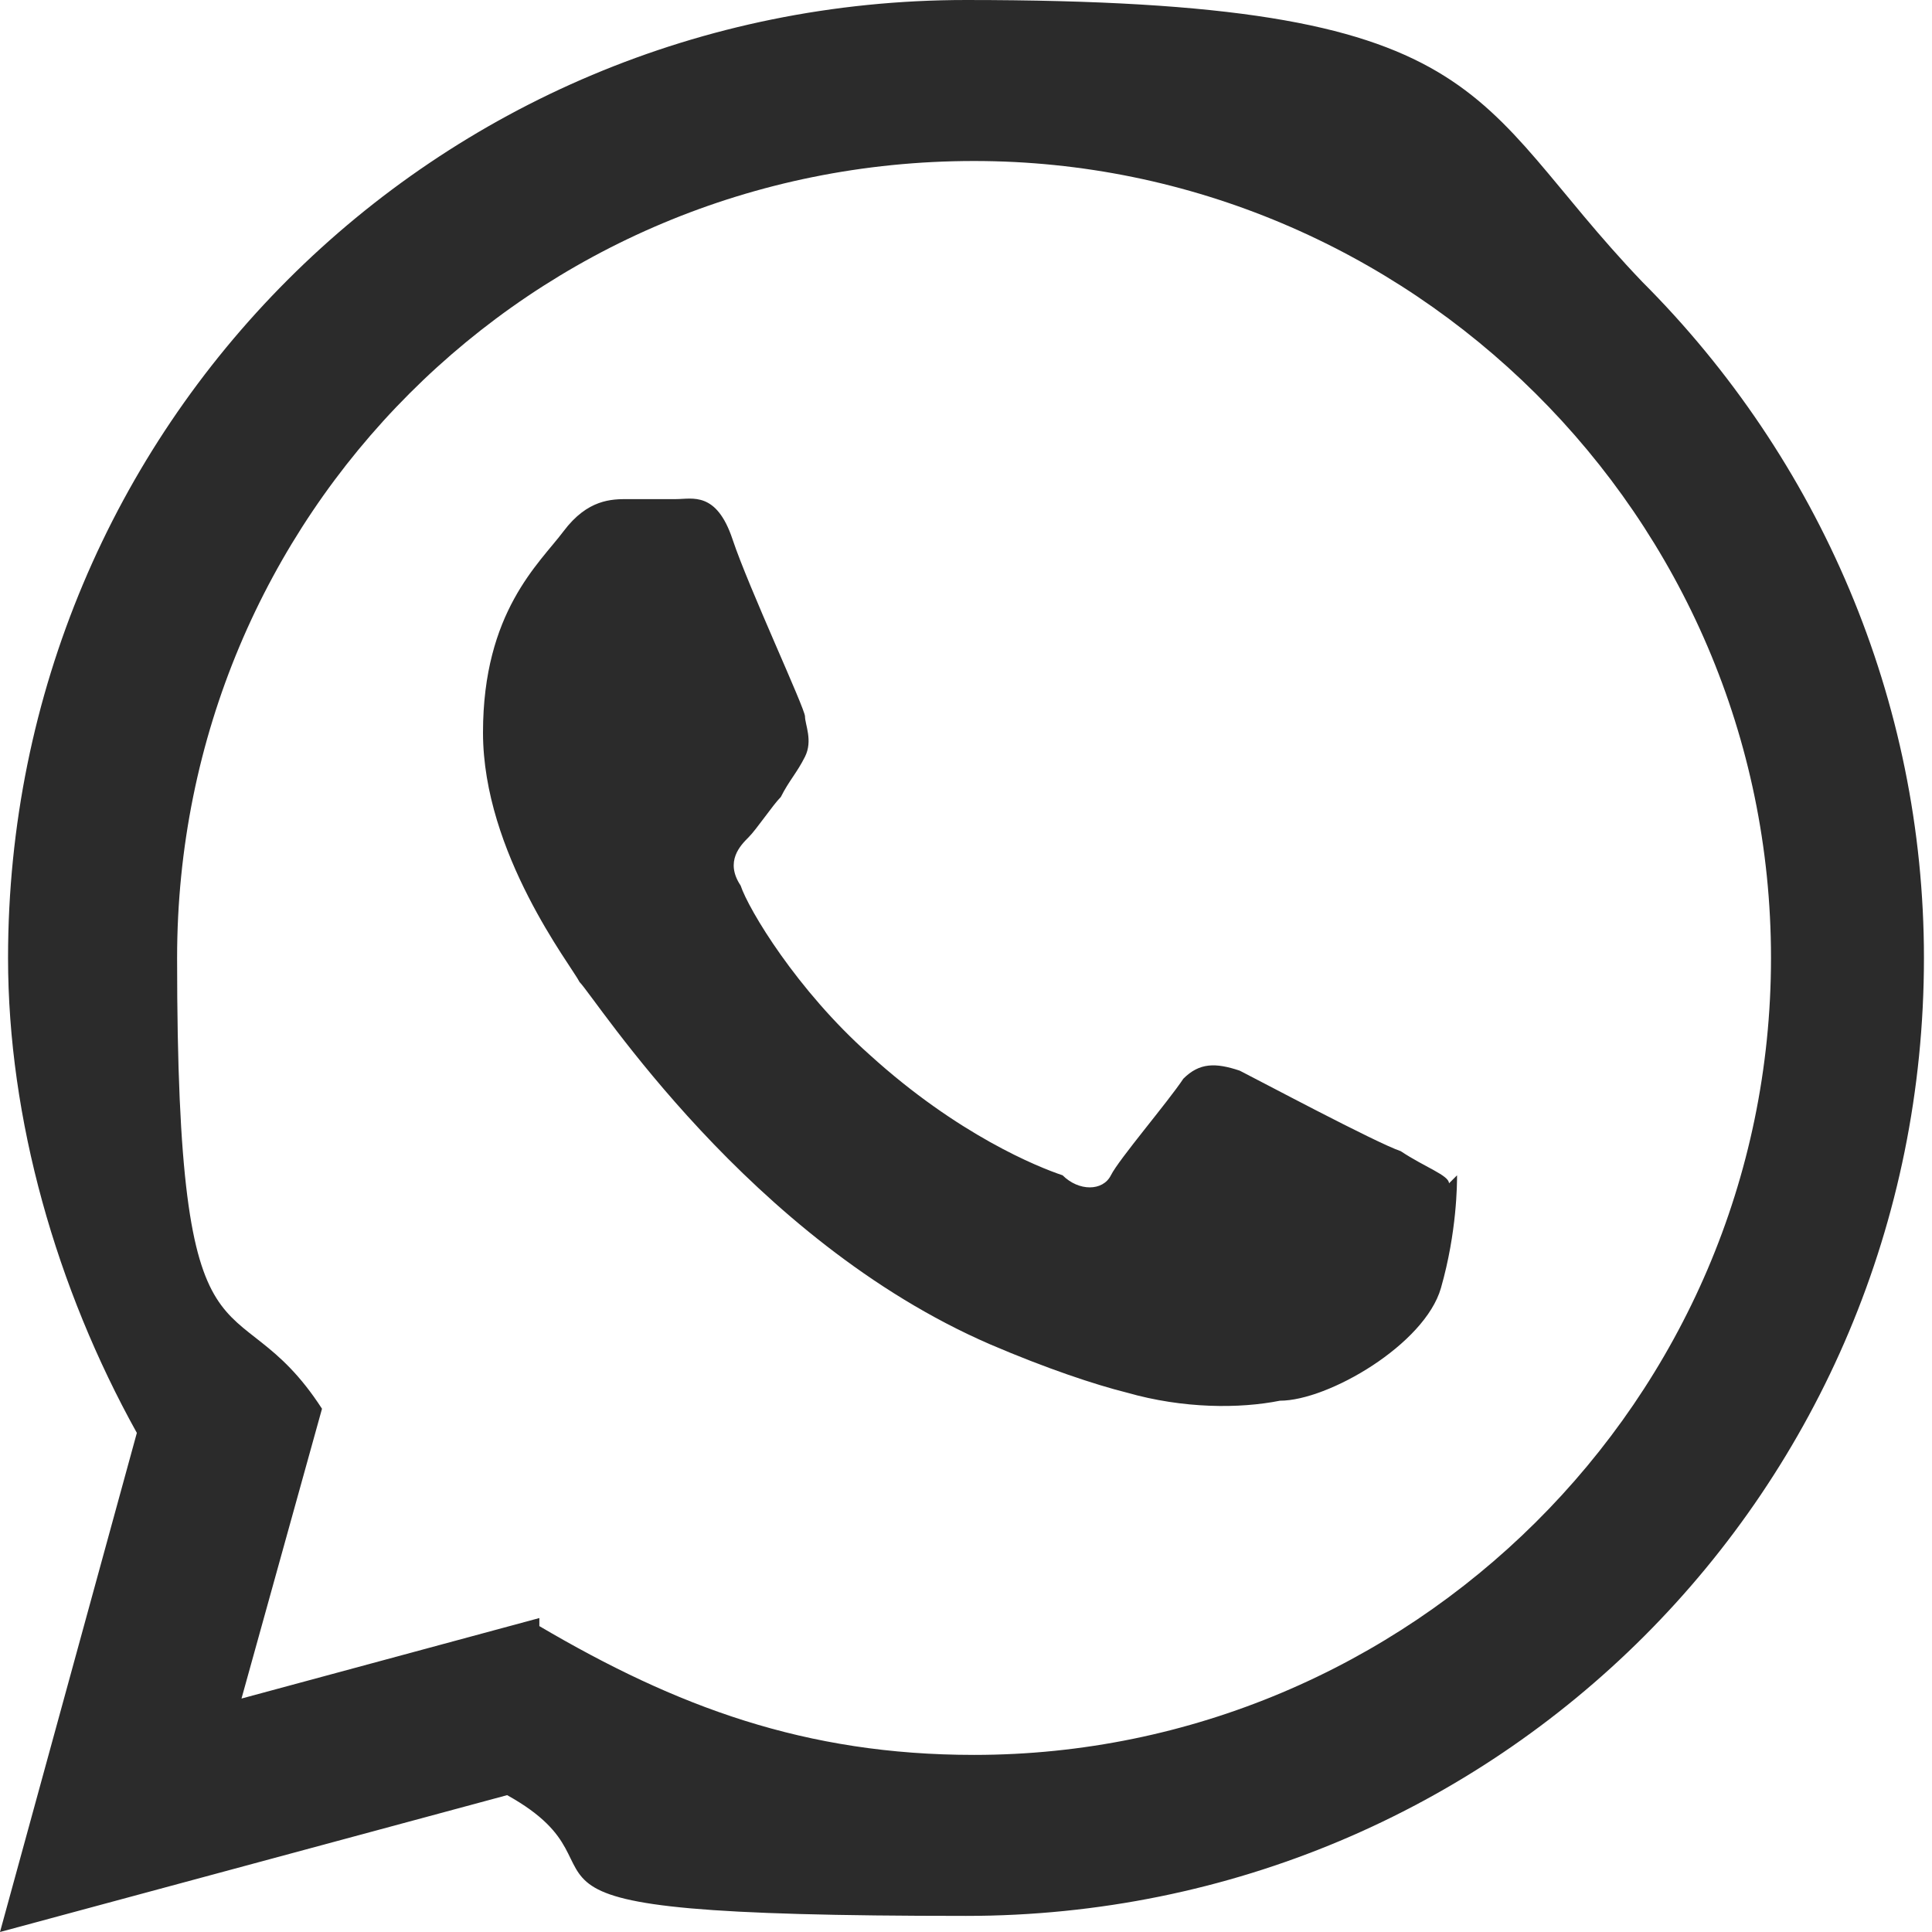 <?xml version="1.0" encoding="UTF-8"?>
<svg id="Layer_1" xmlns="http://www.w3.org/2000/svg" version="1.1" viewBox="0 0 24 24">
  <!-- Generator: Adobe Illustrator 29.6.1, SVG Export Plug-In . SVG Version: 2.1.1 Build 9)  -->
  <defs>
    <style>
      .st0 {
        fill: #2b2b2b;
      }
    </style>
  </defs>
  <path class="st0" d="M0,24l1.7-6.2c-1-1.8-1.6-3.9-1.6-5.9,0-6.6,5.3-11.9,11.9-11.9s6.2,1.2,8.4,3.5c2.2,2.2,3.5,5.2,3.5,8.4,0,6.6-5.3,11.9-11.9,11.9s-3.9-.5-5.7-1.5L0,24h0ZM6.7,20.2c1.7,1,3.3,1.6,5.4,1.6,5.4,0,9.9-4.4,9.9-9.9S17.5,2,12.1,2c-5.5,0-9.9,4.4-9.9,9.9s.7,3.9,1.8,5.6l-1,3.6,3.7-1h0ZM18,14.7c0-.1-.3-.2-.6-.4-.3-.1-1.8-.9-2-1-.3-.1-.5-.1-.7.1-.2.3-.8,1-.9,1.2s-.4.2-.6,0c-.3-.1-1.3-.5-2.4-1.5-.9-.8-1.5-1.8-1.6-2.1-.2-.3,0-.5.1-.6.1-.1.3-.4.4-.5.1-.2.2-.3.3-.5.1-.2,0-.4,0-.5,0-.1-.7-1.6-.9-2.2-.2-.6-.5-.5-.7-.5h-.6c-.2,0-.5,0-.8.4s-1,1-1,2.5,1.1,2.9,1.2,3.1c.2.2,2.1,3.2,5.1,4.5.7.3,1.3.5,1.7.6.7.2,1.4.2,1.9.1.6,0,1.8-.7,2-1.4.2-.7.2-1.3.2-1.4h0Z"/>
</svg>
